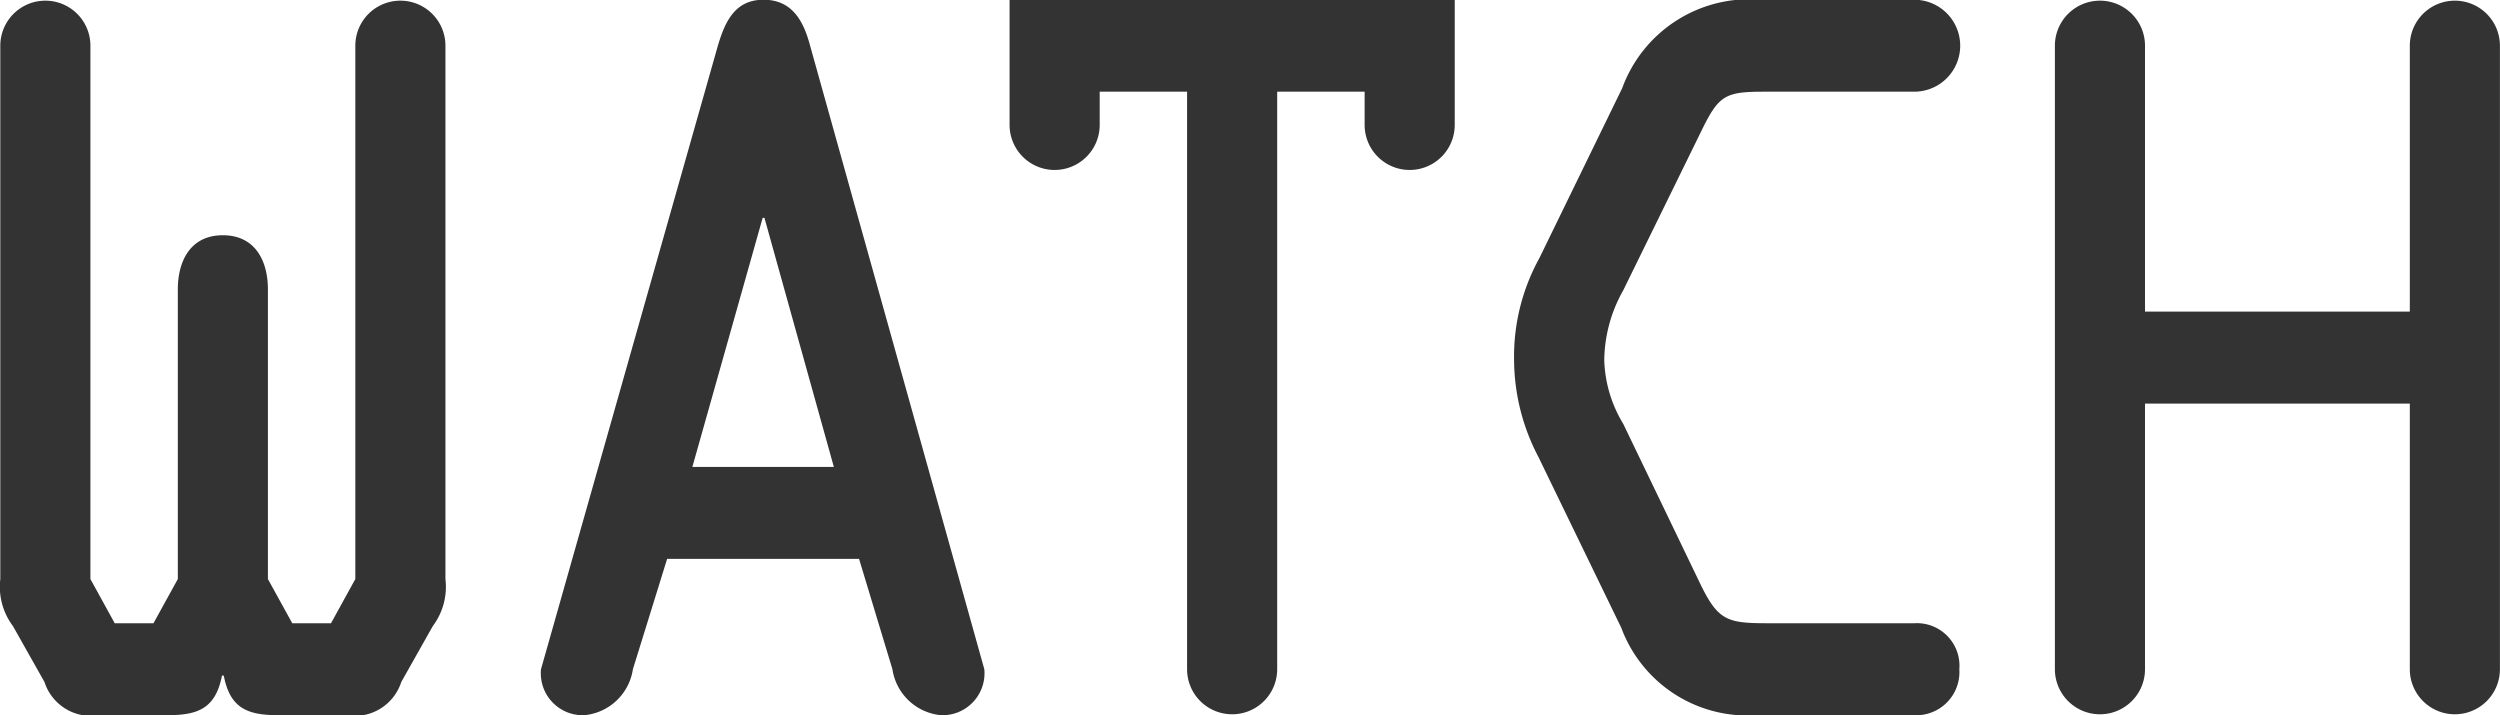 <svg xmlns="http://www.w3.org/2000/svg" width="97.875" height="28" viewBox="0 0 97.875 28">
  <defs>
    <style>
      .cls-1 {
        fill: #333;
        fill-rule: evenodd;
      }
    </style>
  </defs>
  <path id="txt_watch.svg" class="cls-1" d="M455.933,1284.94a1.916,1.916,0,0,0,2.152-1.3l1.235-2.19a2.56,2.56,0,0,0,.494-1.84v-20.88a1.764,1.764,0,1,0-3.528,0v20.88l-0.952,1.73h-1.517l-0.953-1.73v-11.34c0-1.11-.494-2.12-1.764-2.12s-1.763,1.01-1.763,2.12v11.34l-0.953,1.73h-1.517l-0.952-1.73v-20.88a1.764,1.764,0,1,0-3.528,0v20.88a2.56,2.56,0,0,0,.494,1.84l1.235,2.19a1.916,1.916,0,0,0,2.151,1.3h2.646c1.2,0,1.9-.25,2.152-1.55h0.071c0.247,1.3.952,1.55,2.152,1.55h2.645Zm7.622-1.8a1.642,1.642,0,0,0,1.693,1.8,2.123,2.123,0,0,0,1.905-1.8l1.34-4.32h7.514l1.306,4.32a2.123,2.123,0,0,0,1.905,1.8,1.643,1.643,0,0,0,1.693-1.8l-6.809-24.37c-0.246-.94-0.67-1.84-1.834-1.84-1.129,0-1.517.87-1.8,1.84Zm11.465-7.92h-5.539l2.752-9.75h0.07Zm13.829-14.69v22.61a1.764,1.764,0,1,0,3.528,0v-22.61H495.8v1.3a1.764,1.764,0,1,0,3.528,0v-4.9H481.9v4.9a1.764,1.764,0,1,0,3.528,0v-1.3h3.421Zm28.47,24.41a1.69,1.69,0,0,0,1.764-1.8,1.667,1.667,0,0,0-1.764-1.8h-5.75c-1.587,0-1.94-.11-2.646-1.58l-3-6.23a5.087,5.087,0,0,1-.741-2.48,5.659,5.659,0,0,1,.741-2.74l3.069-6.26c0.67-1.37.917-1.52,2.434-1.52h5.891a1.8,1.8,0,0,0,0-3.6h-6a5.3,5.3,0,0,0-5.432,3.46l-3.246,6.66a7.98,7.98,0,0,0-.988,4,8.243,8.243,0,0,0,.953,3.78l3.245,6.69a5.268,5.268,0,0,0,5.292,3.42h6.173Zm19.4-12.2v10.4a1.764,1.764,0,1,0,3.528,0v-24.41a1.764,1.764,0,1,0-3.528,0v10.41H526.352v-10.41a1.764,1.764,0,1,0-3.528,0v24.41a1.764,1.764,0,1,0,3.528,0v-10.4h10.371Z" transform="translate(-442.375 -1256.94)"/>
</svg>
